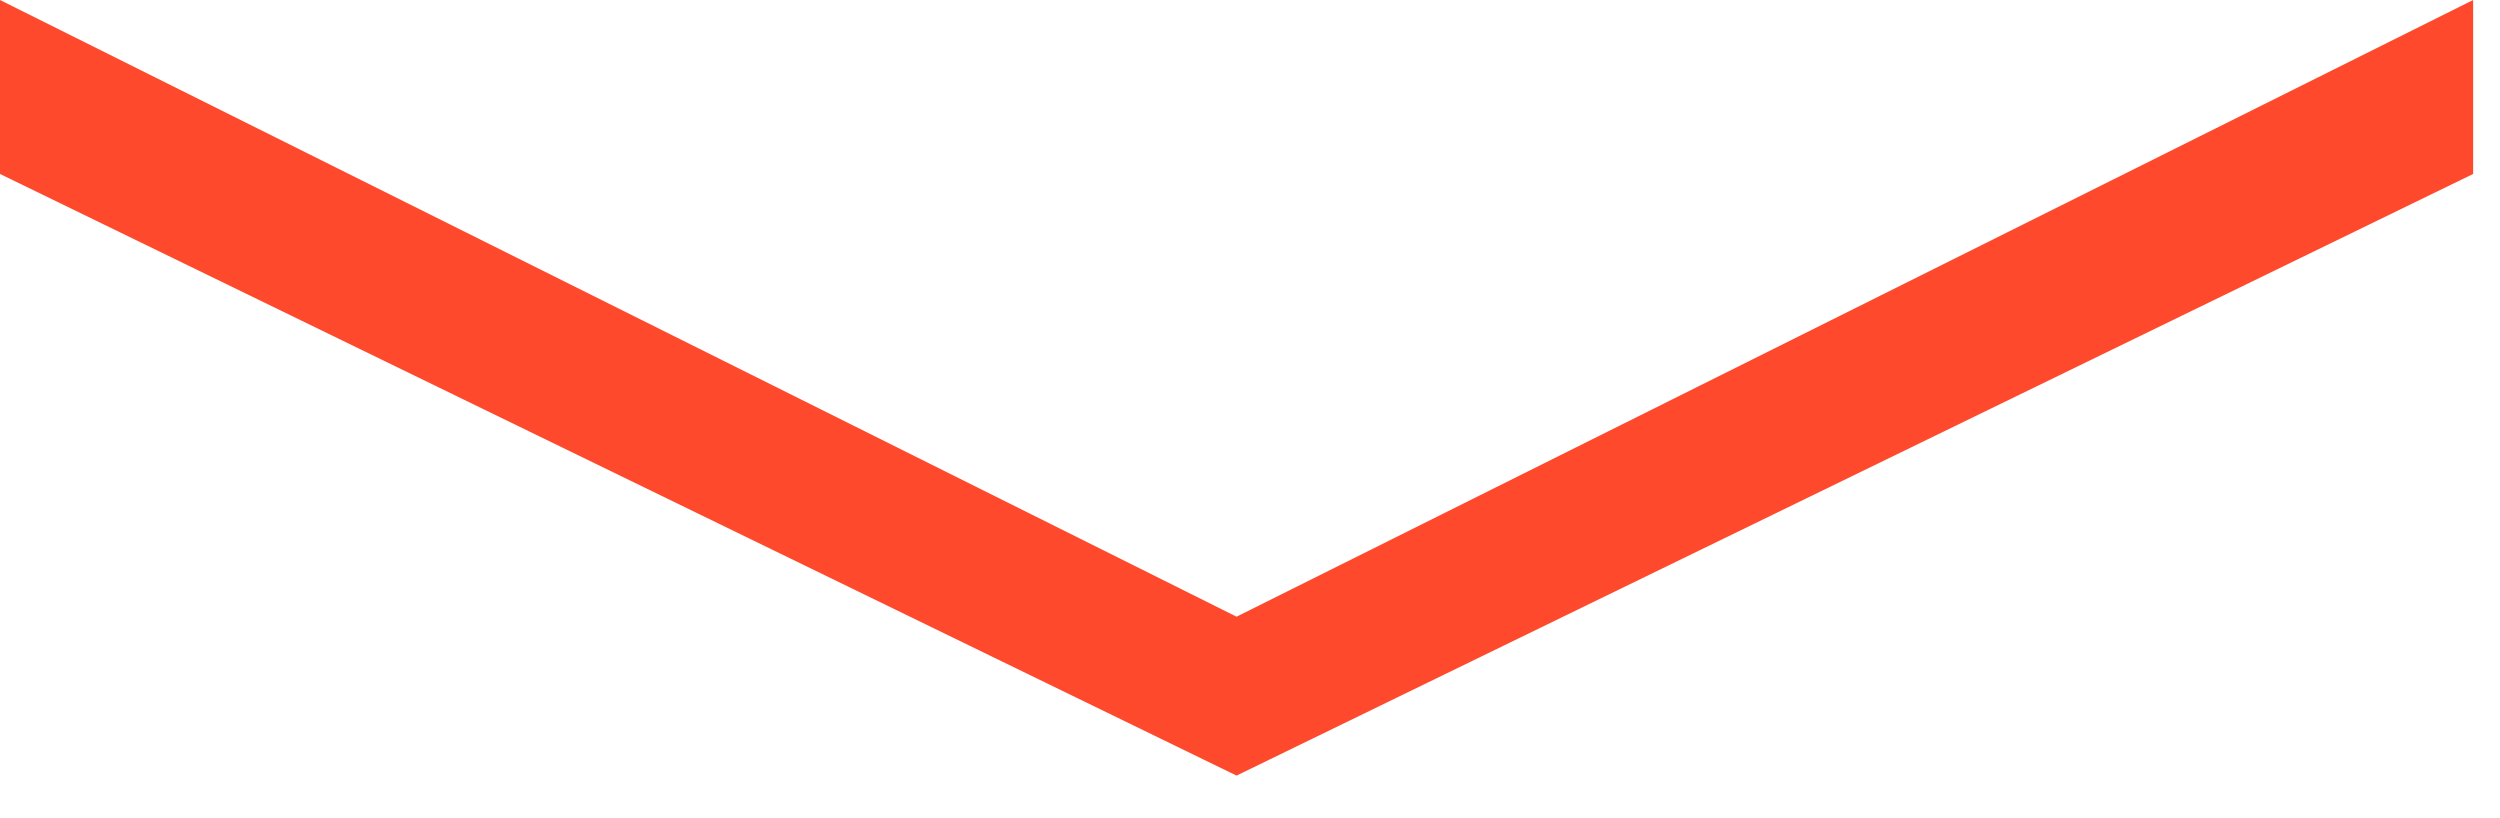 <?xml version="1.0" encoding="utf-8"?>
<svg xmlns="http://www.w3.org/2000/svg" fill="none" height="100%" overflow="visible" preserveAspectRatio="none" style="display: block;" viewBox="0 0 55 18" width="100%">
<path d="M0 3.827V0L27.204 13.567L54.409 0V3.827L27.204 17.063L0 3.827Z" fill="#FF492C" id="Vector"/>
</svg>